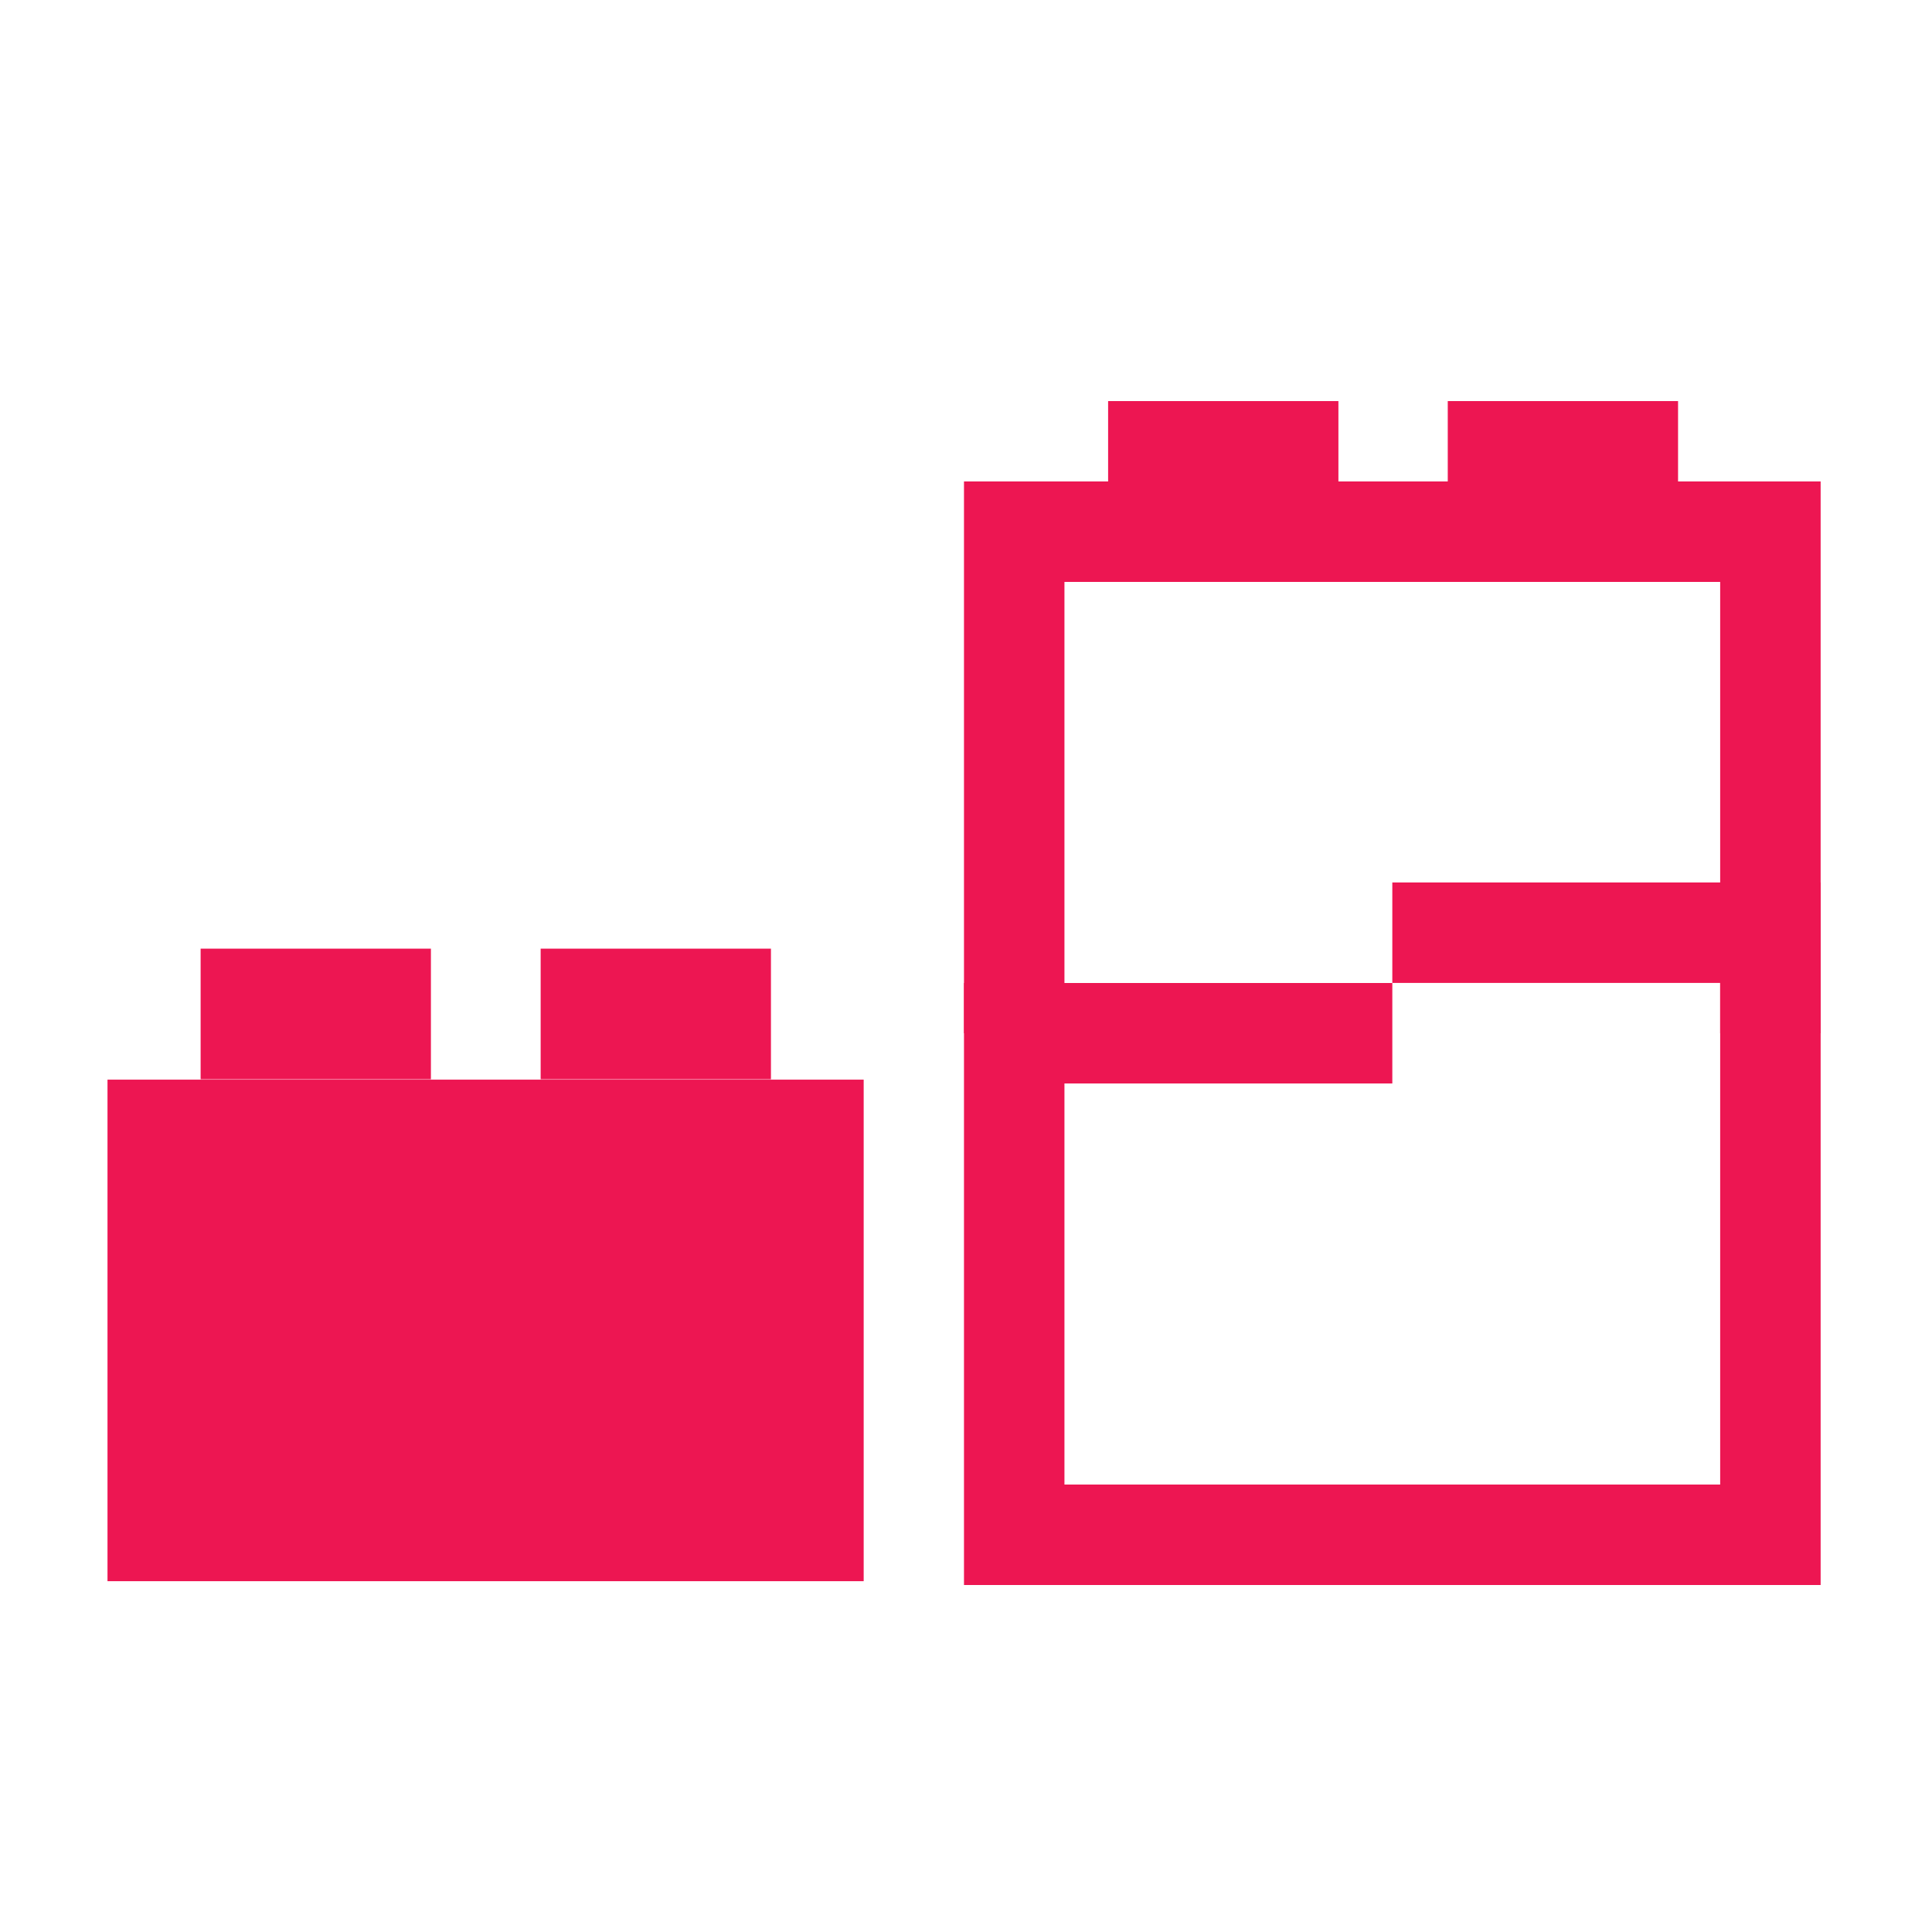 <?xml version="1.0" encoding="UTF-8"?>
<svg xmlns="http://www.w3.org/2000/svg" id="Ebene_1" version="1.1" viewBox="0 0 500 500">
  <defs>
    <style>
      .st0, .st1 {
        fill: none;
      }

      .st1 {
        stroke: #ed1652;
        stroke-miterlimit: 10;
        stroke-width: 26px;
      }

      .st2 {
        fill: #ed1652;
      }
    </style>
  </defs>
  <rect class="st0" x="-84" y="-8" width="500" height="500"></rect>
  <rect class="st2" x="27.82" y="279.41" width="195.7" height="129.8"></rect>
  <rect class="st2" x="51.92" y="245.51" width="59.6" height="33.8"></rect>
  <rect class="st2" x="139.92" y="245.51" width="59.6" height="33.8"></rect>
  <polyline class="st1" points="262.48 267.4 262.48 137.6 458.18 137.6 458.18 267.4"></polyline>
  <g>
    <rect class="st2" x="286.78" y="103.8" width="59.6" height="33.8"></rect>
    <rect class="st2" x="374.68" y="103.8" width="59.6" height="33.8"></rect>
  </g>
  <polyline class="st1" points="360.33 241.38 458.18 241.38 458.18 397.2 262.48 397.2 262.48 267.4 360.33 267.4"></polyline>
</svg>
